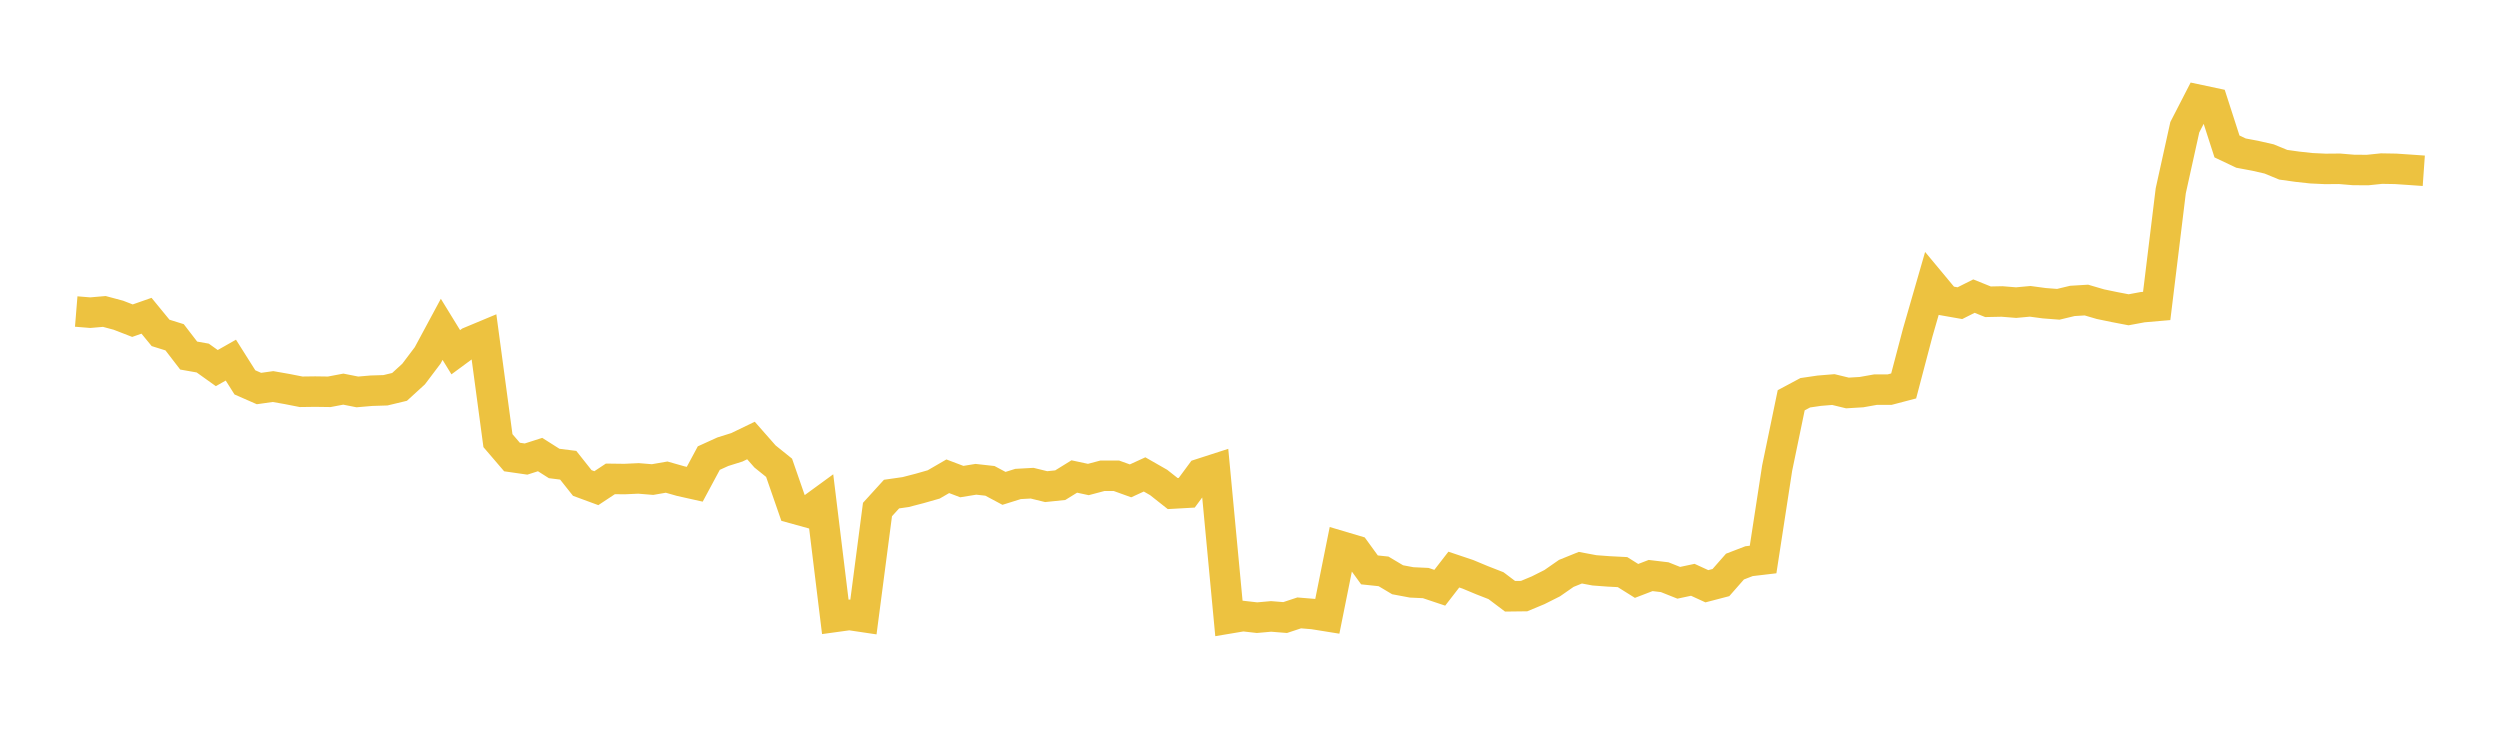 <svg width="164" height="48" xmlns="http://www.w3.org/2000/svg" xmlns:xlink="http://www.w3.org/1999/xlink"><path fill="none" stroke="rgb(237,194,64)" stroke-width="2" d="M5,20.436L5.922,20.511L6.844,20.431L7.766,20.678L8.689,21.036L9.611,20.713L10.533,21.838L11.455,22.126L12.377,23.325L13.299,23.488L14.222,24.147L15.144,23.624L16.066,25.084L16.988,25.488L17.91,25.358L18.832,25.52L19.754,25.701L20.677,25.689L21.599,25.702L22.521,25.527L23.443,25.71L24.365,25.631L25.287,25.602L26.21,25.38L27.132,24.538L28.054,23.317L28.976,21.604L29.898,23.106L30.82,22.427L31.743,22.042L32.665,28.905L33.587,29.981L34.509,30.114L35.431,29.819L36.353,30.404L37.275,30.52L38.198,31.684L39.12,32.024L40.042,31.414L40.964,31.426L41.886,31.384L42.808,31.459L43.731,31.299L44.653,31.561L45.575,31.767L46.497,30.051L47.419,29.632L48.341,29.343L49.263,28.897L50.186,29.945L51.108,30.687L52.03,33.343L52.952,33.598L53.874,32.925L54.796,40.467L55.719,40.34L56.641,40.477L57.563,33.425L58.485,32.412L59.407,32.28L60.329,32.041L61.251,31.778L62.174,31.243L63.096,31.592L64.018,31.442L64.94,31.544L65.862,32.037L66.784,31.748L67.707,31.697L68.629,31.923L69.551,31.828L70.473,31.258L71.395,31.456L72.317,31.211L73.24,31.212L74.162,31.544L75.084,31.122L76.006,31.649L76.928,32.377L77.85,32.325L78.772,31.076L79.695,30.778L80.617,40.569L81.539,40.414L82.461,40.519L83.383,40.437L84.305,40.511L85.228,40.206L86.15,40.282L87.072,40.43L87.994,35.842L88.916,36.116L89.838,37.385L90.76,37.482L91.683,38.032L92.605,38.205L93.527,38.248L94.449,38.557L95.371,37.365L96.293,37.675L97.216,38.06L98.138,38.42L99.06,39.115L99.982,39.104L100.904,38.72L101.826,38.256L102.749,37.614L103.671,37.241L104.593,37.414L105.515,37.483L106.437,37.53L107.359,38.108L108.281,37.754L109.204,37.864L110.126,38.231L111.048,38.035L111.97,38.458L112.892,38.217L113.814,37.168L114.737,36.813L115.659,36.704L116.581,30.71L117.503,26.258L118.425,25.765L119.347,25.63L120.269,25.555L121.192,25.779L122.114,25.724L123.036,25.56L123.958,25.56L124.88,25.318L125.802,21.818L126.725,18.618L127.647,19.726L128.569,19.888L129.491,19.425L130.413,19.796L131.335,19.777L132.257,19.852L133.18,19.767L134.102,19.891L135.024,19.962L135.946,19.74L136.868,19.684L137.79,19.954L138.713,20.145L139.635,20.322L140.557,20.151L141.479,20.071L142.401,12.517L143.323,8.346L144.246,6.552L145.168,6.748L146.09,9.607L147.012,10.044L147.934,10.217L148.856,10.427L149.778,10.807L150.701,10.936L151.623,11.037L152.545,11.08L153.467,11.072L154.389,11.149L155.311,11.155L156.234,11.06L157.156,11.076L158.078,11.138L159,11.203"></path></svg>